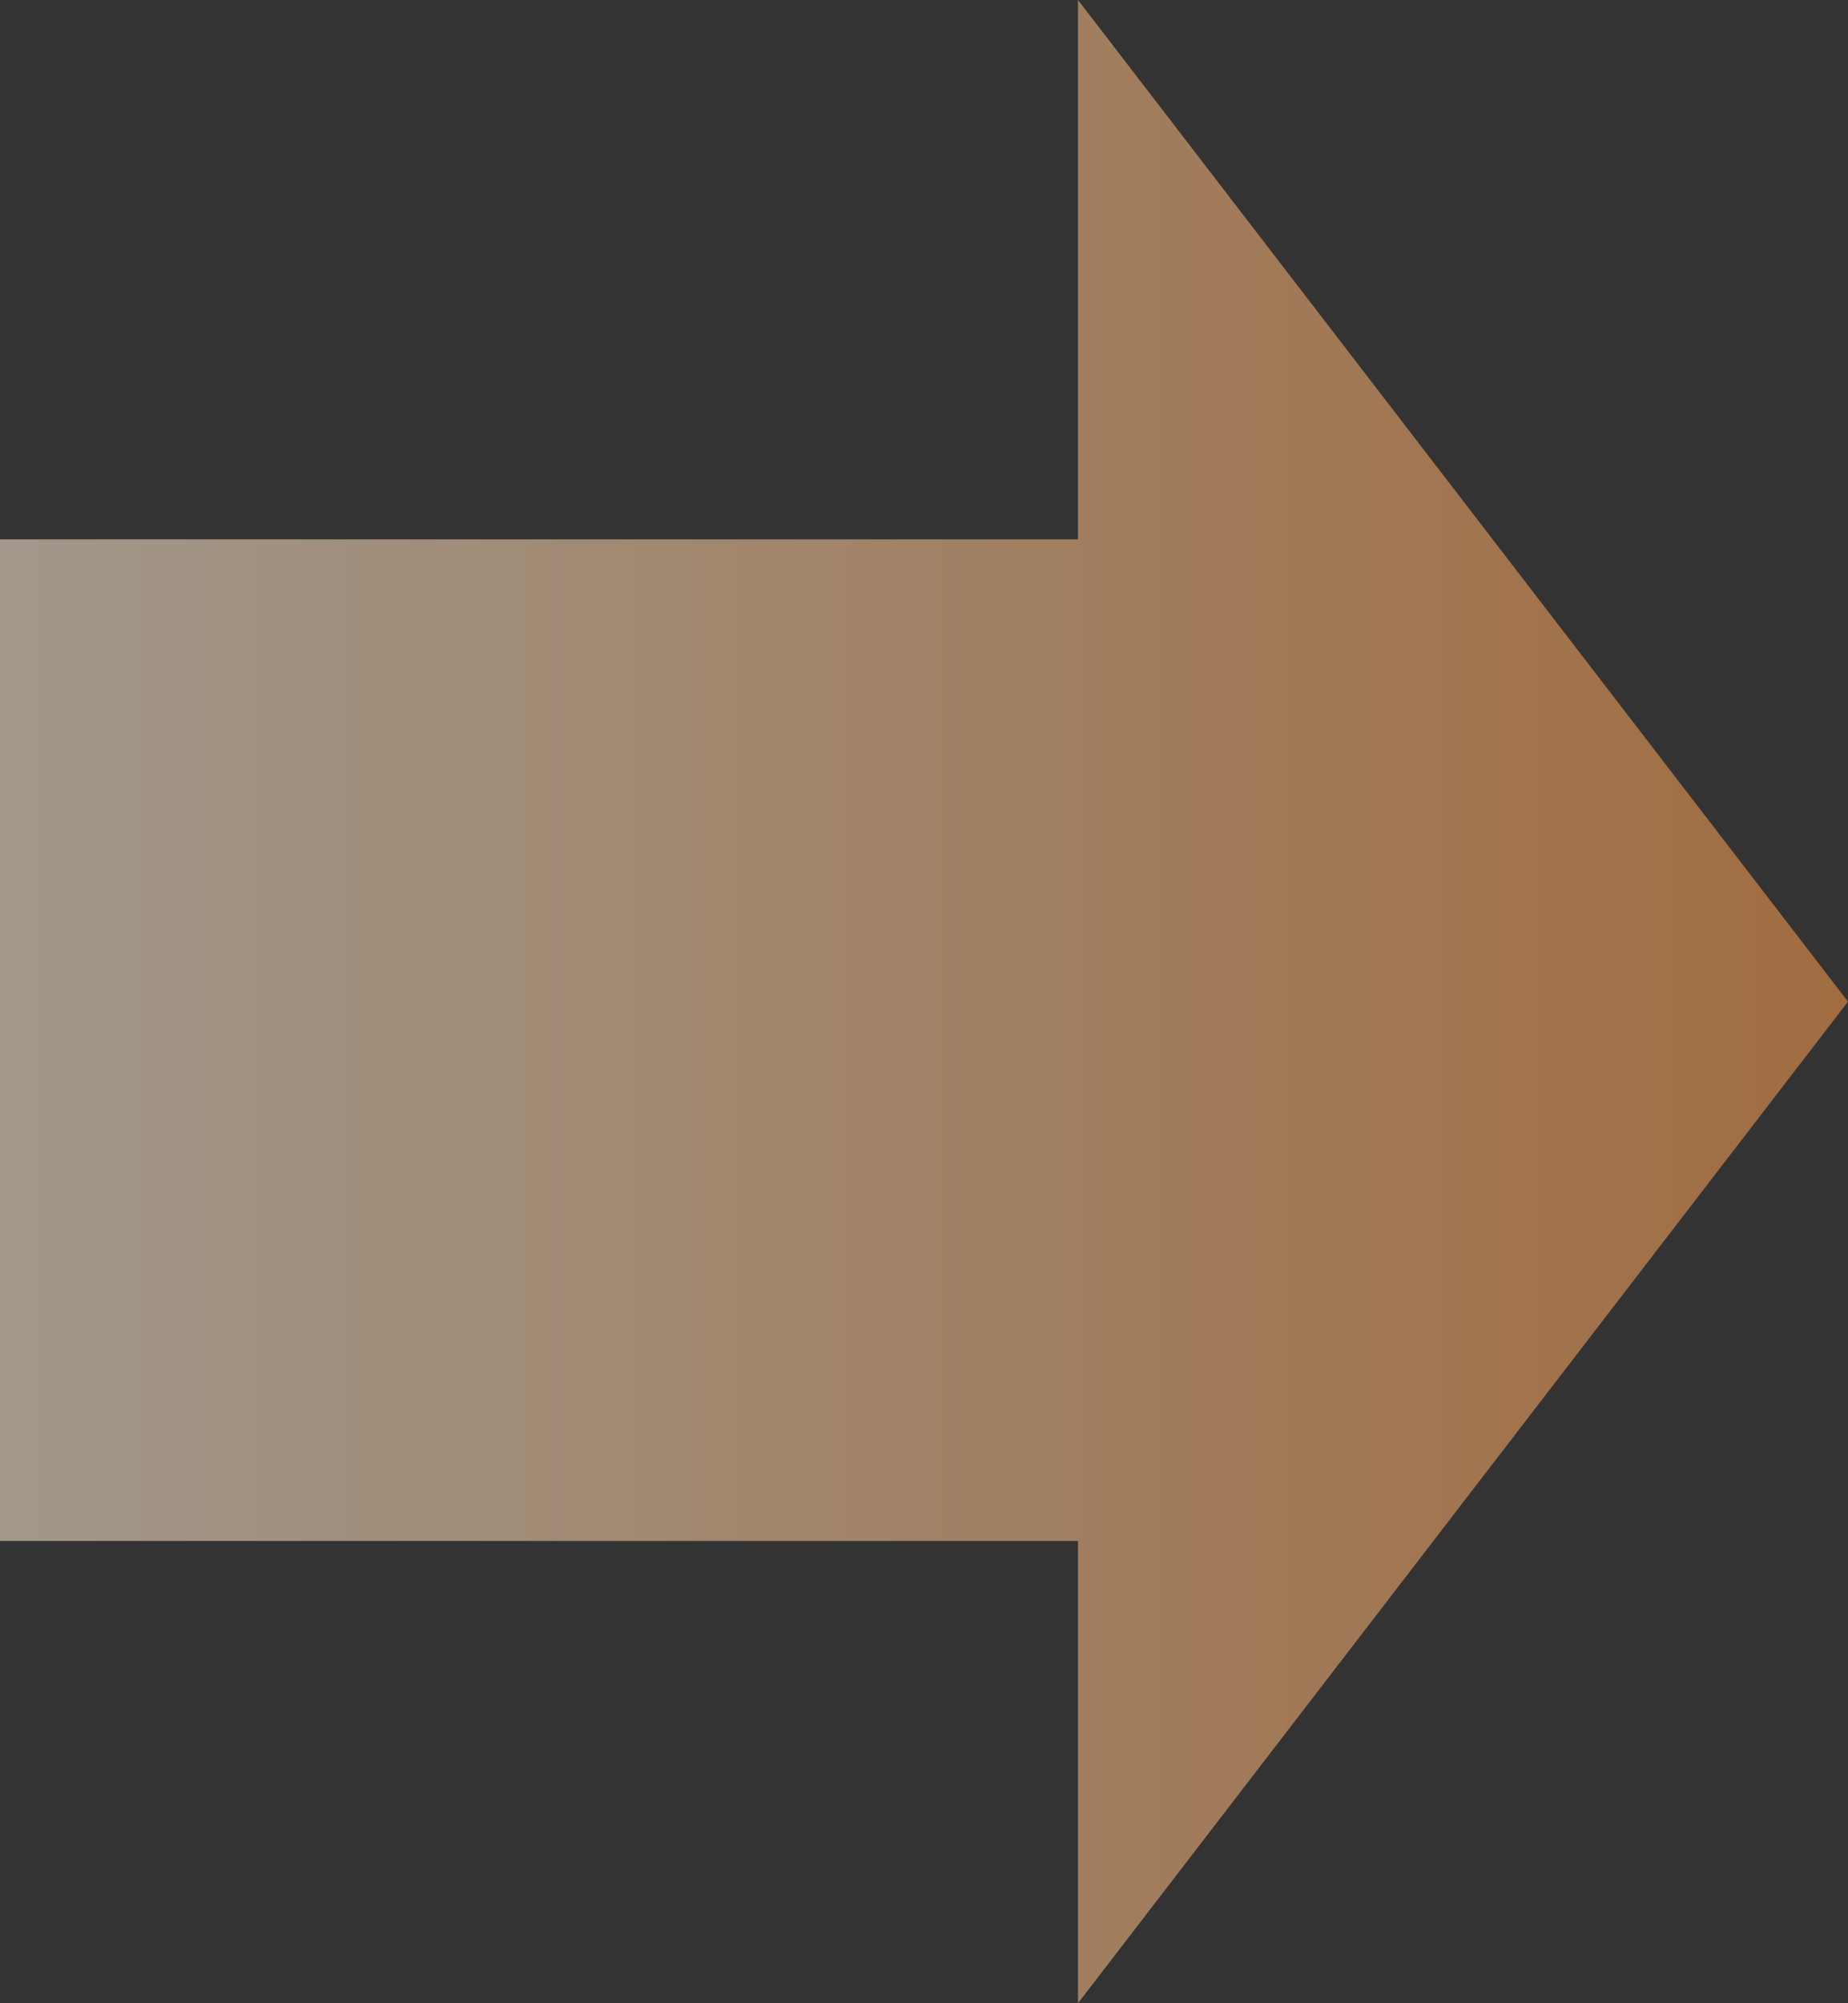 <?xml version="1.0" encoding="UTF-8"?>
<svg width="24px" height="26px" viewBox="0 0 24 26" version="1.1" xmlns="http://www.w3.org/2000/svg" xmlns:xlink="http://www.w3.org/1999/xlink">
    <rect x="0" y="0" width="24" height="26" fill="#333333" stroke="none"/>
    <title>SYQY_LC_icon_jt</title>
    <defs>
        <linearGradient x1="99.451%" y1="50%" x2="-2.22044605e-14%" y2="50%" id="linearGradient-1">
            <stop stop-color="#FF9D4C" offset="0%"></stop>
            <stop stop-color="#FFEED7" offset="100%"></stop>
        </linearGradient>
    </defs>
    <g id="页面-1" stroke="none" stroke-width="1" fill="none" fill-rule="evenodd" opacity="0.539">
        <g id="上云迁移解决方案" transform="translate(-575, -761)" fill="url(#linearGradient-1)">
            <path d="M589,761 L599,774 L589,787 L589,781 L575,781 L575,768 L589,768 L589,761 Z" id="SYQY_LC_icon_jt"></path>
        </g>
    </g>
</svg>